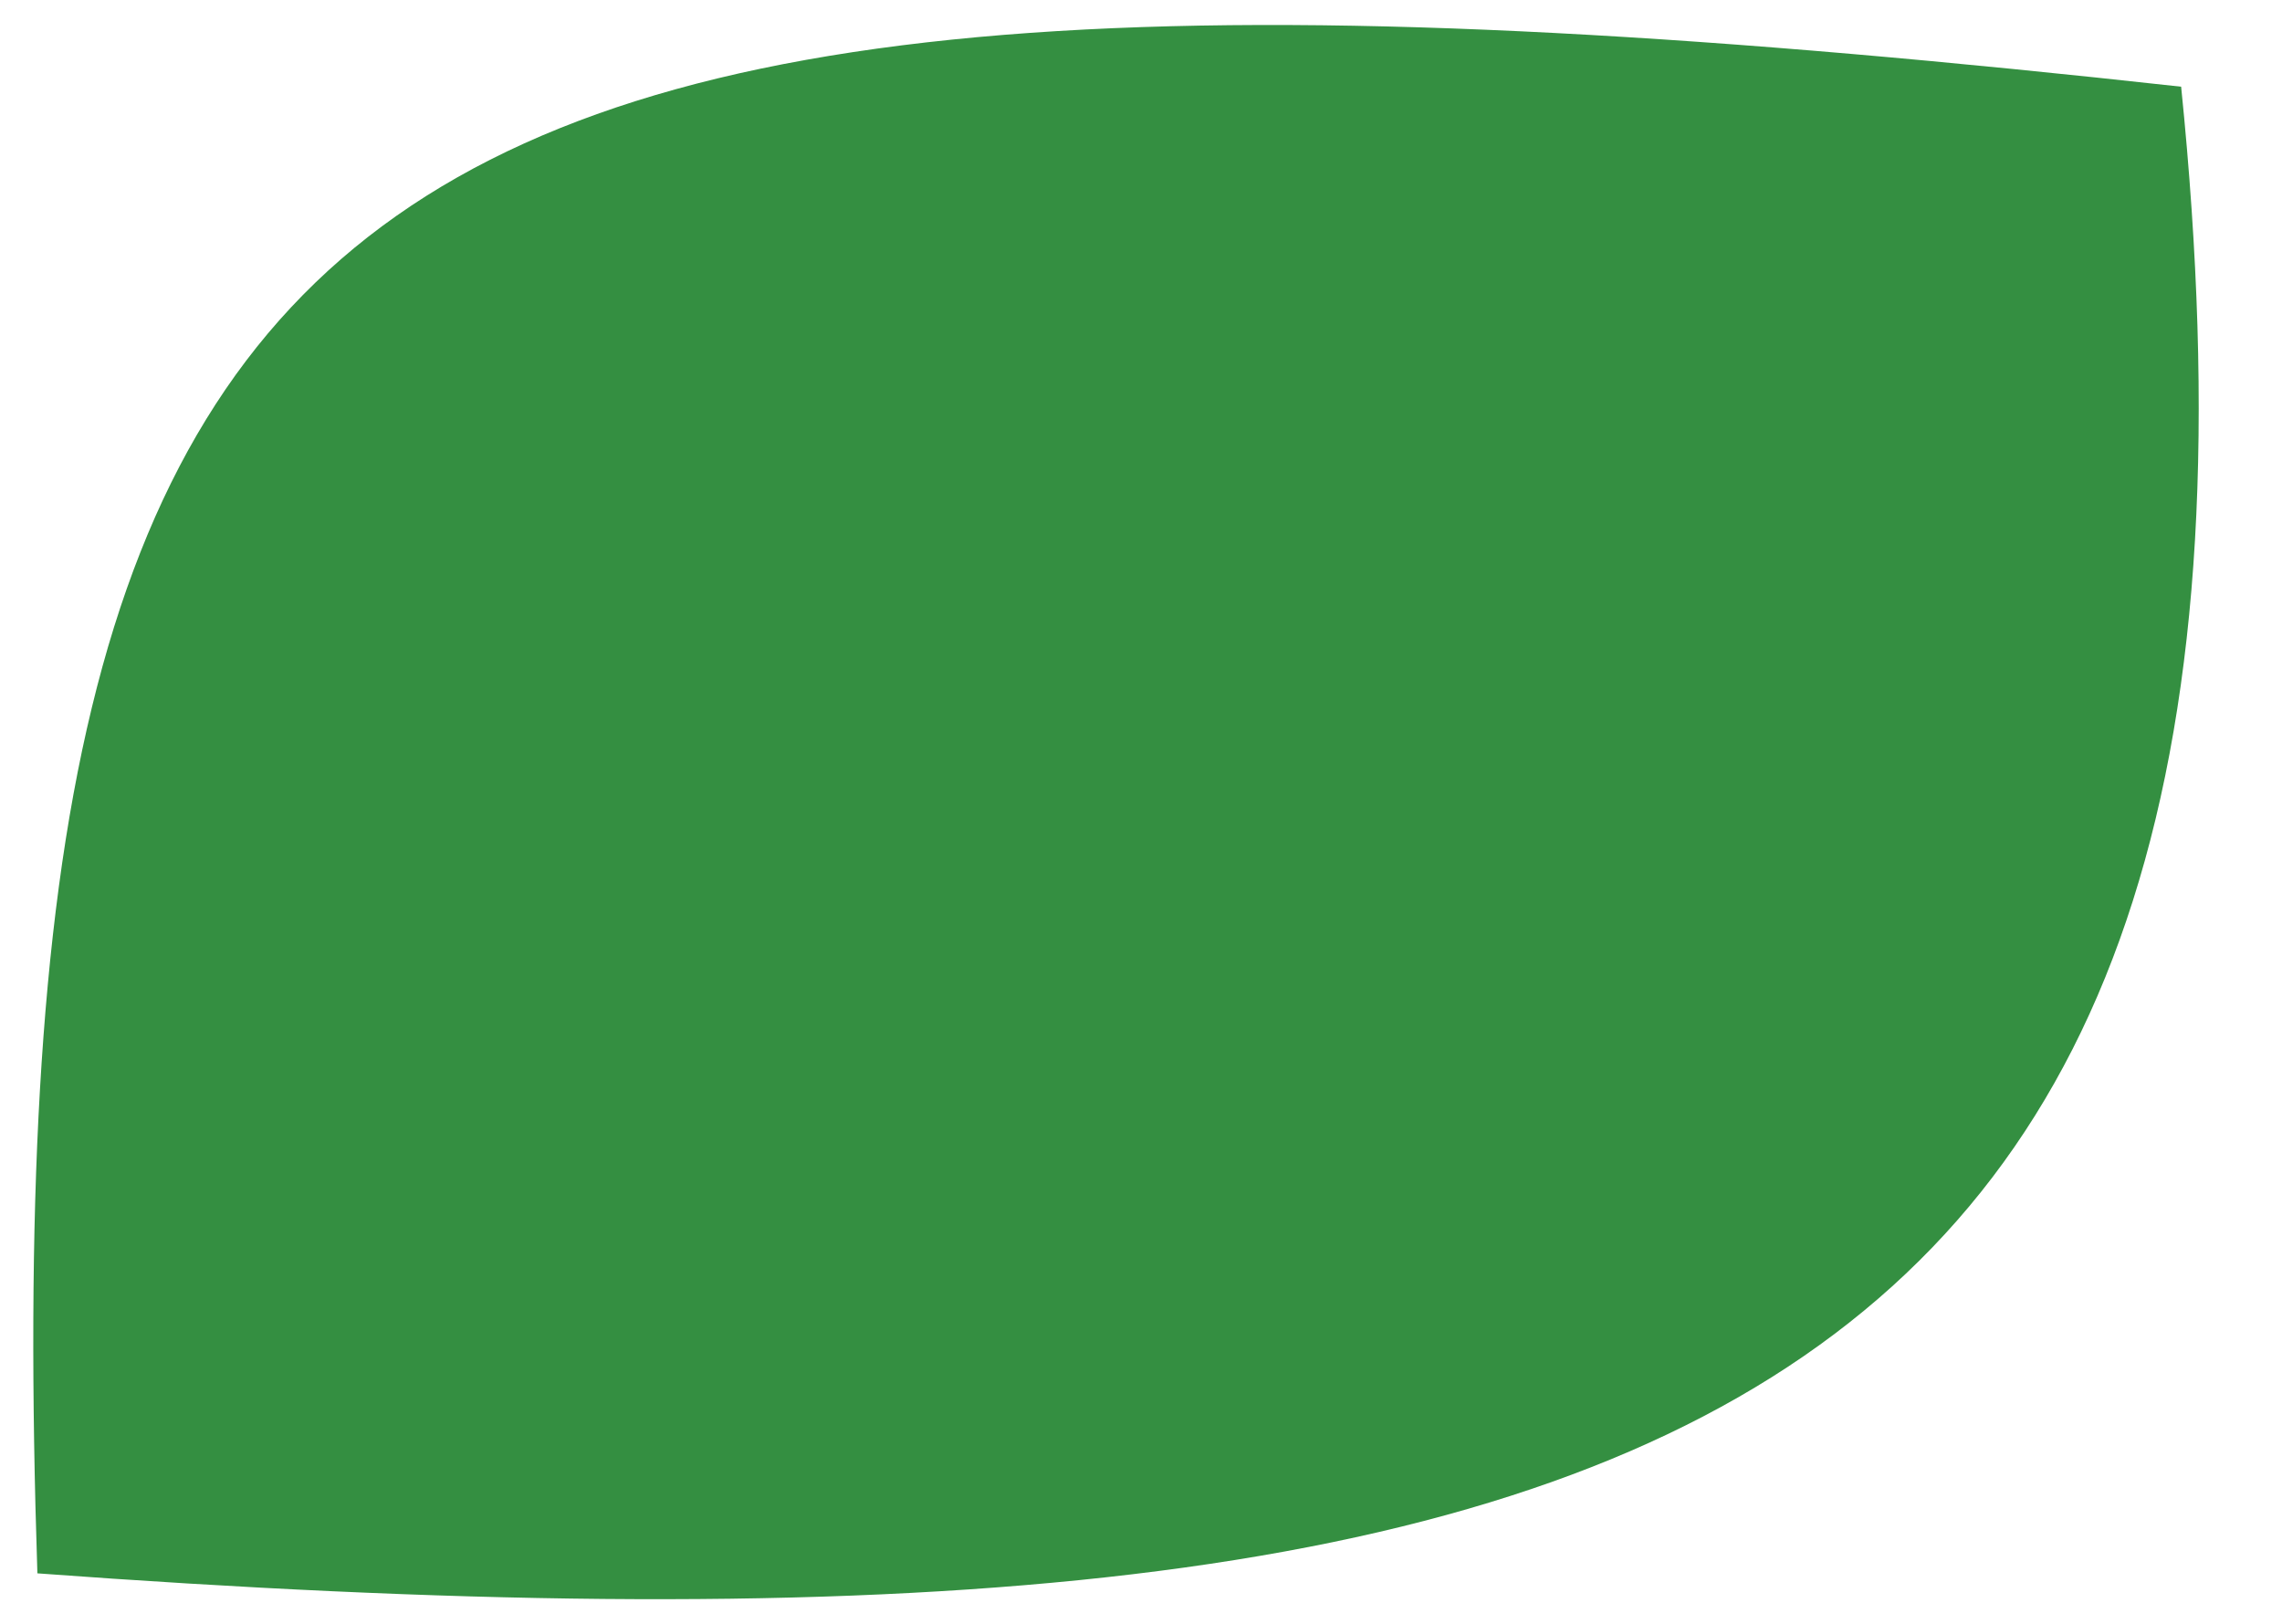 <svg xmlns="http://www.w3.org/2000/svg" xmlns:xlink="http://www.w3.org/1999/xlink" width="274" height="195" viewBox="0 0 274 195">
  <defs>
    <clipPath id="clip-path">
      <path id="Clip_2" data-name="Clip 2" d="M0,0H274V195H0Z" transform="translate(0 0.5)" fill="none"/>
    </clipPath>
  </defs>
  <g id="Group_3_Copy_2" data-name="Group 3 Copy 2" transform="translate(274 195.5) rotate(-180)">
    <path id="Clip_2-2" data-name="Clip 2" d="M0,0H274V195H0Z" transform="translate(0 0.5)" fill="none"/>
    <g id="Group_3_Copy_2-2" data-name="Group 3 Copy 2" clip-path="url(#clip-path)">
      <path id="Fill_1" data-name="Fill 1" d="M2.111,181.591c222.576,24.588,263.052-6.43,257.4-178.488C63.813-11.348-14.248,20.826,2.111,181.591Z" transform="translate(10 3.5)" fill="#348f41"/>
    </g>
  </g>
</svg>

